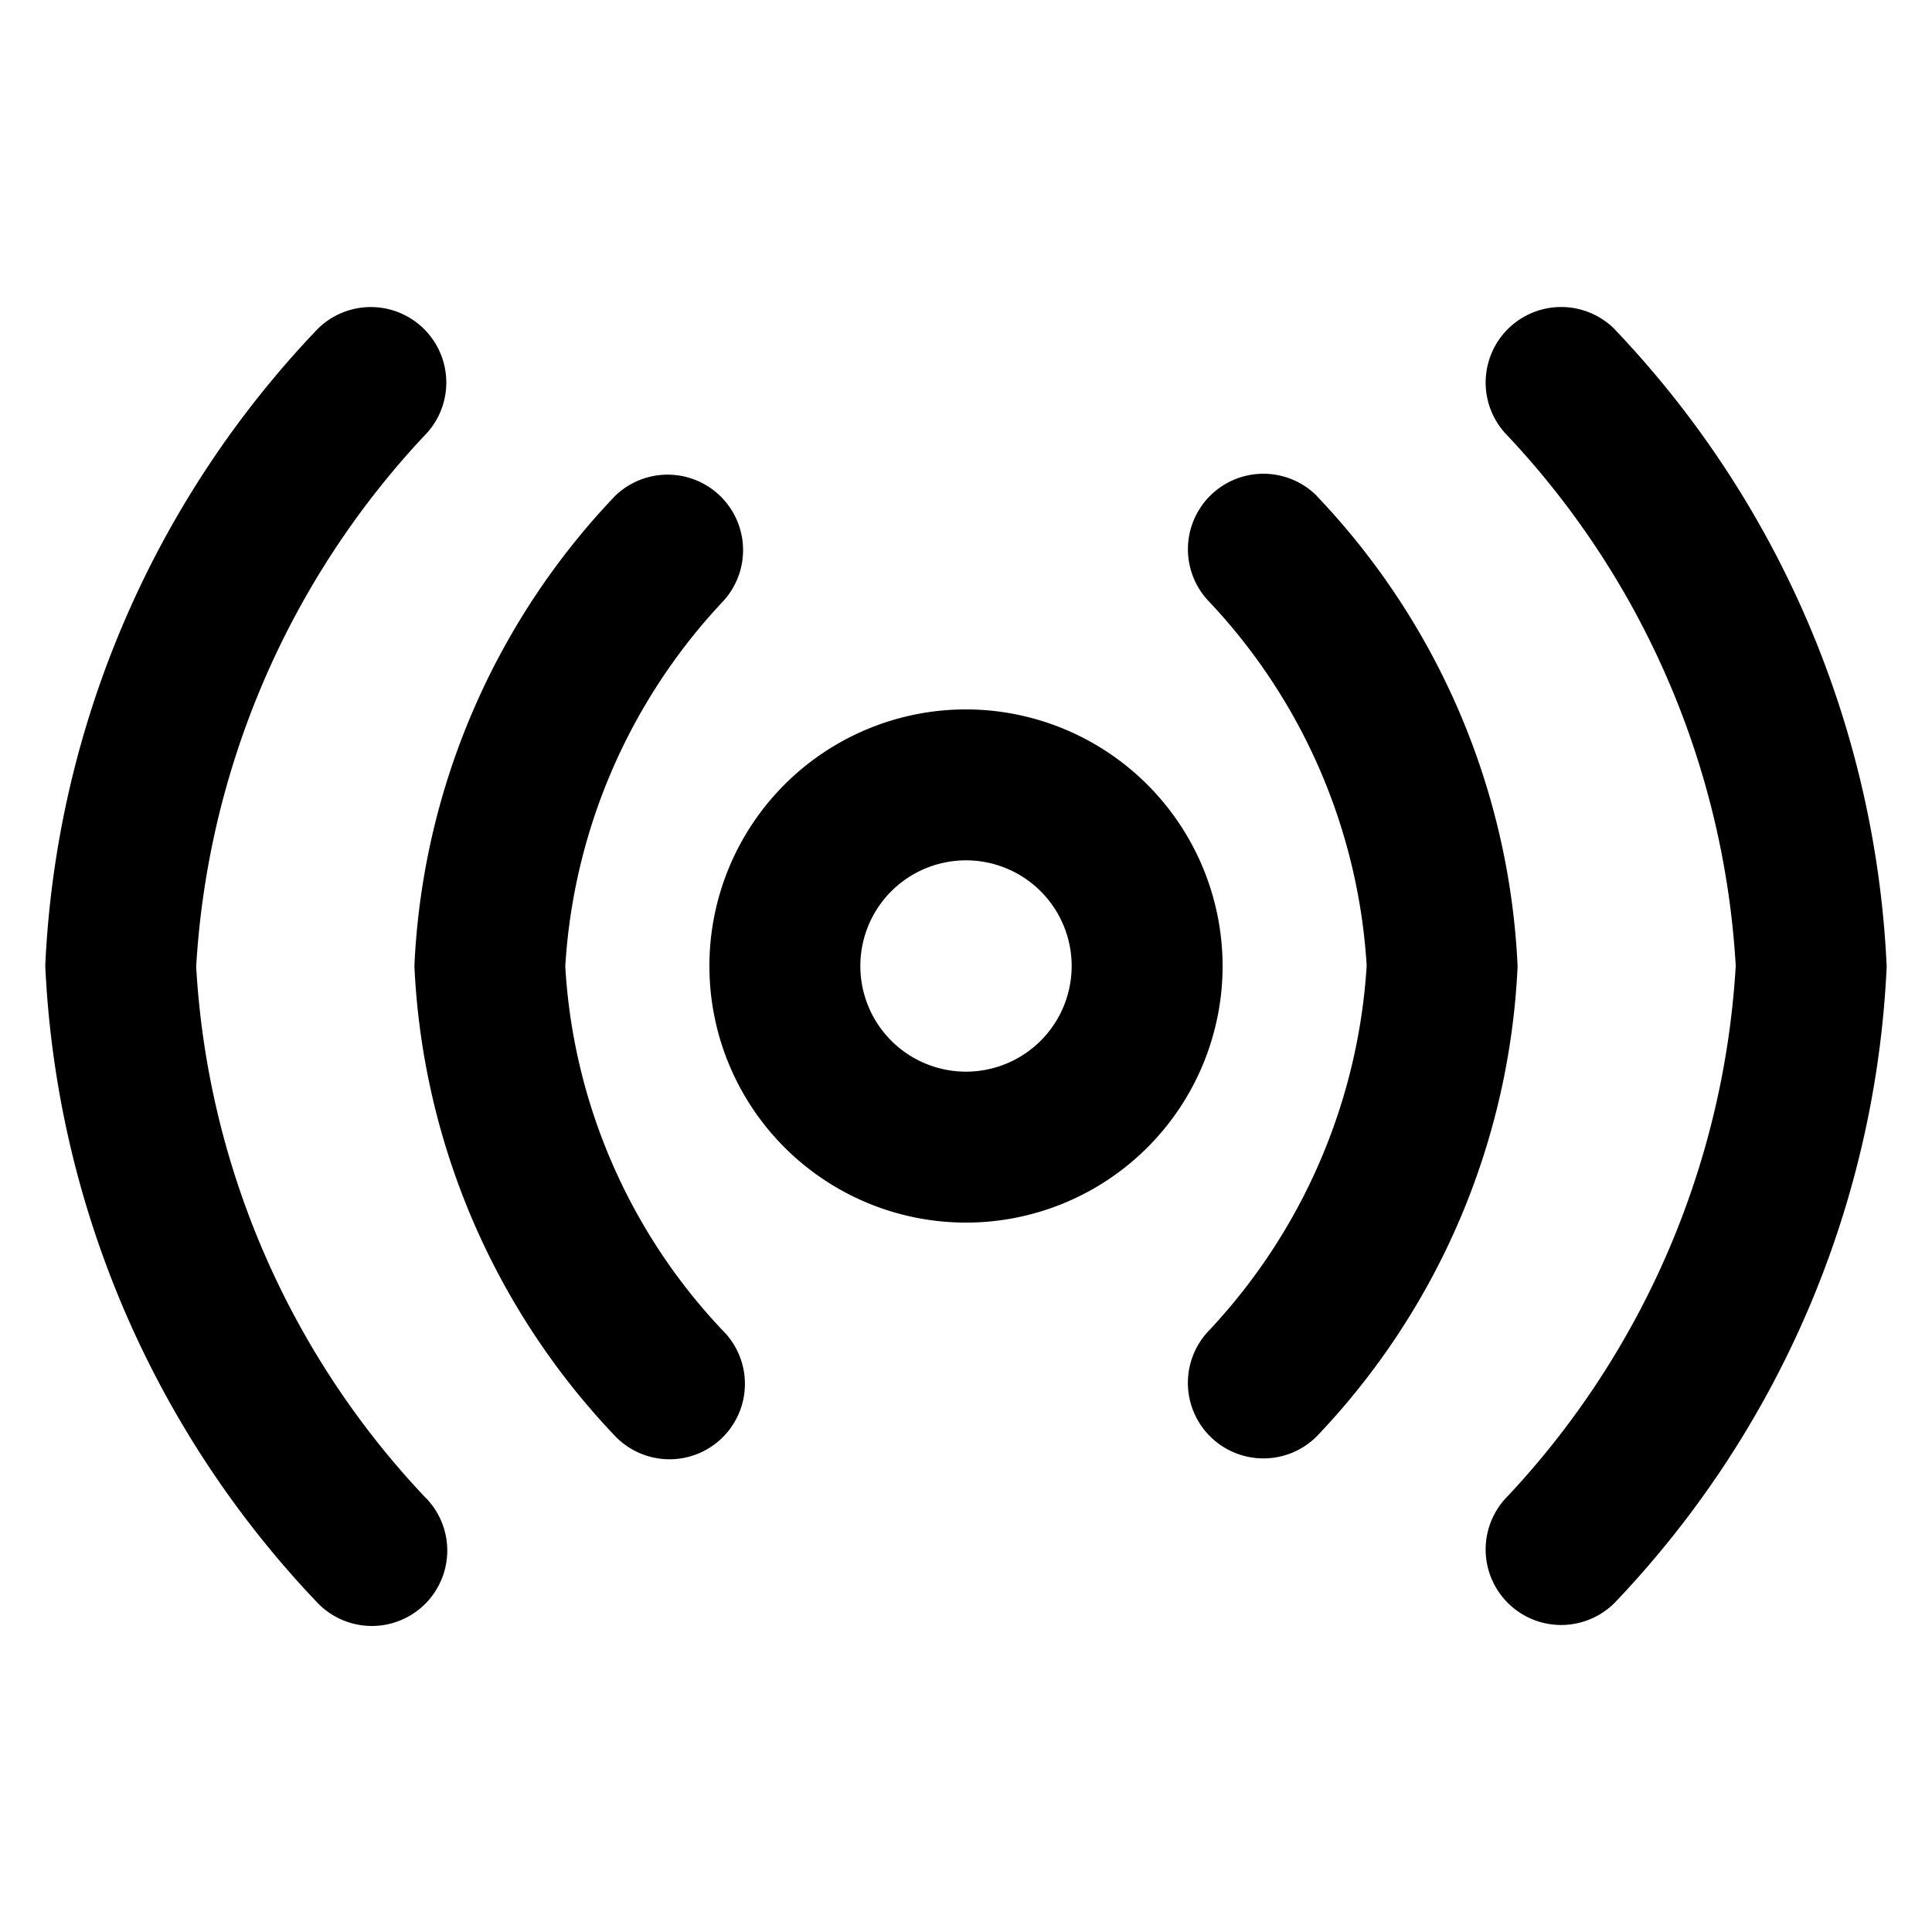 <?xml version="1.0" encoding="UTF-8"?> <svg xmlns="http://www.w3.org/2000/svg" width="800" height="800" viewBox="0 0 32 32"><path d="M16 11.75A4.25 4.25 0 1 0 20.25 16 4.255 4.255 0 0 0 16 11.75m0 6A1.75 1.75 0 1 1 17.75 16 1.75 1.75 0 0 1 16 17.75M3.25 16a14.06 14.06 0 0 1 3.784-8.789l-.007.008a1.25 1.25 0 0 0-1.77-1.766A16.34 16.34 0 0 0 .751 15.962L.75 16a16.37 16.37 0 0 0 4.514 10.553l-.006-.006a1.249 1.249 0 1 0 1.767-1.765 13.94 13.94 0 0 1-3.774-8.743l-.002-.038zm6.113 0a9.67 9.67 0 0 1 2.6-6.026l-.005.005a1.25 1.25 0 0 0-1.77-1.765 12.06 12.06 0 0 0-3.323 7.759l-.001.028a12.08 12.08 0 0 0 3.329 7.79l-.005-.005a1.249 1.249 0 1 0 1.767-1.765 9.57 9.57 0 0 1-2.591-5.993zM26.744 5.453a1.25 1.25 0 1 0-1.772 1.766 14 14 0 0 1 3.775 8.741l.002.04a14.05 14.05 0 0 1-3.784 8.789l.007-.008a1.25 1.25 0 0 0 1.772 1.766 16.34 16.34 0 0 0 4.504-10.509l.001-.038a16.37 16.37 0 0 0-4.512-10.553l.006.007zm-4.933 2.761a1.25 1.25 0 0 0-1.77 1.766 9.64 9.64 0 0 1 2.594 5.992l.001.028a9.7 9.7 0 0 1-2.601 6.027l.005-.005a1.25 1.25 0 0 0 1.772 1.766 12.07 12.07 0 0 0 3.323-7.759l.001-.028a12.08 12.08 0 0 0-3.331-7.791l.005.005z"></path></svg> 